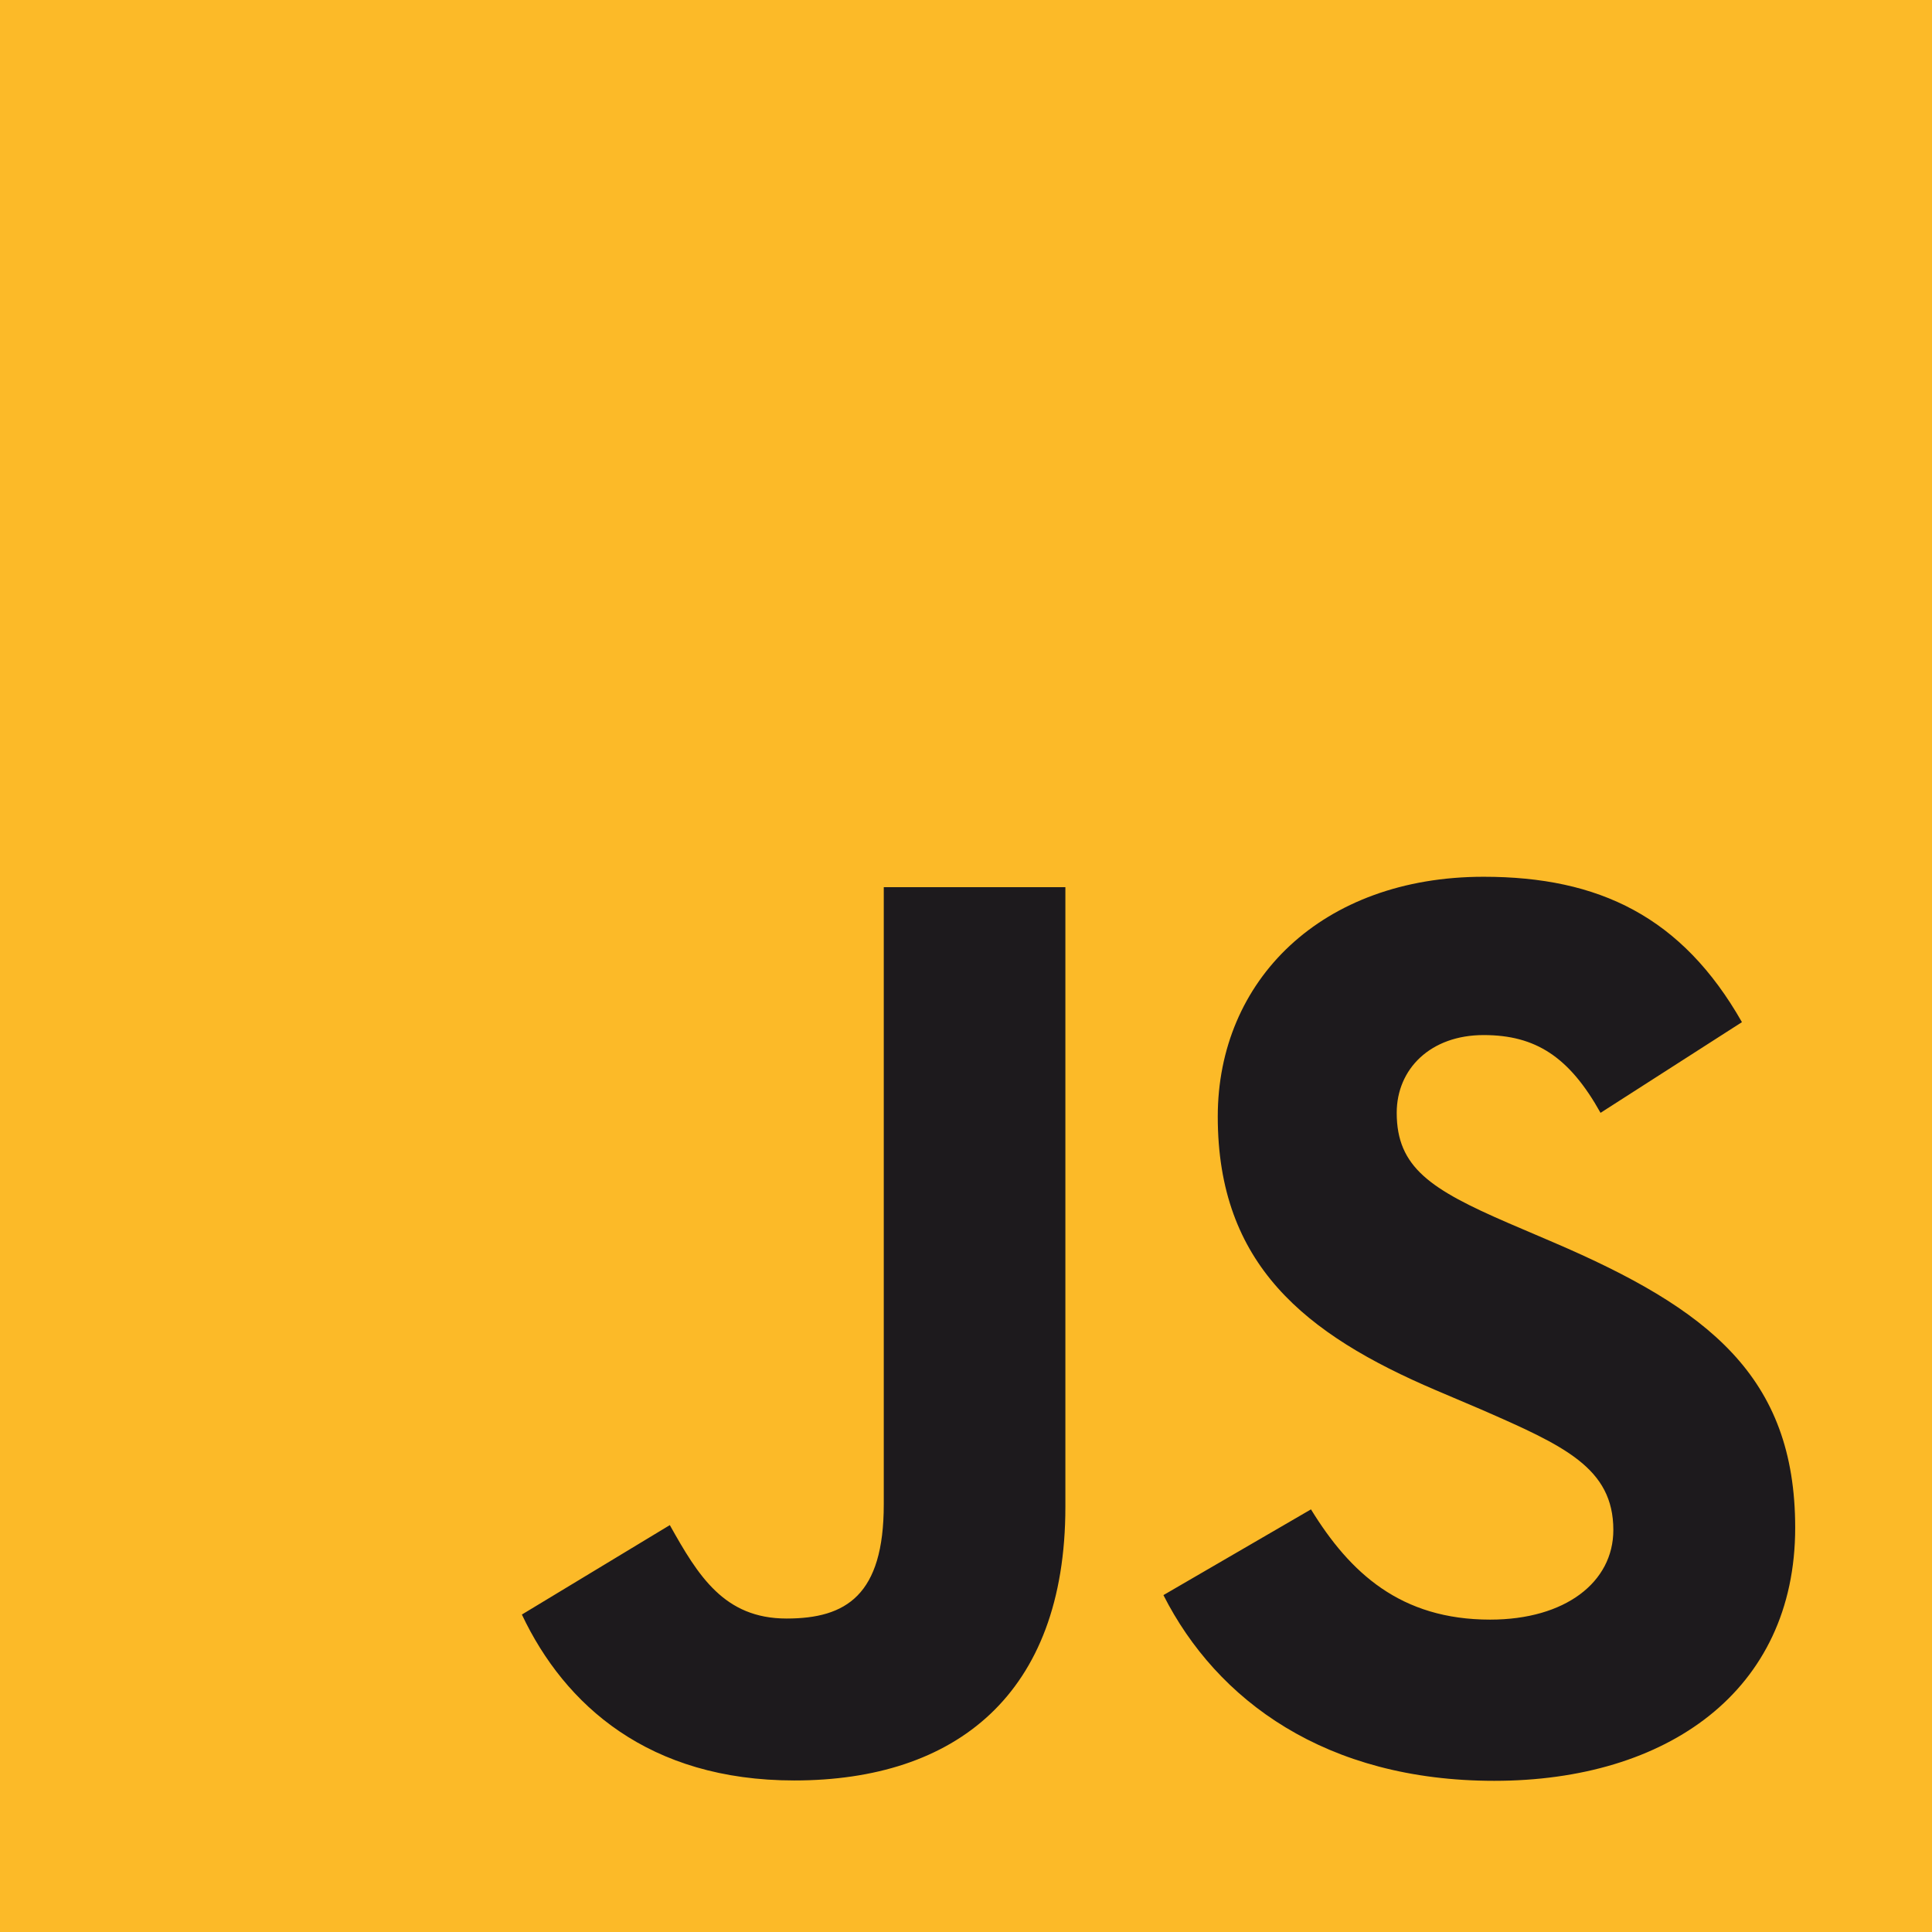 <svg xmlns="http://www.w3.org/2000/svg" width="16" height="16"><path fill="#FCBA28" d="M16 0H0v16h16V0Z"/><path fill="#1D1A1D" d="M10.857 12.5c.323.526.742.913 1.484.913.623 0 1.02-.311 1.02-.742 0-.515-.408-.698-1.094-.998l-.376-.16c-1.085-.463-1.806-1.042-1.806-2.266 0-1.128.86-1.986 2.202-1.986.956 0 1.643.332 2.139 1.204l-1.171.751c-.258-.462-.536-.644-.968-.644-.44 0-.72.28-.72.644 0 .451.28.634.925.913l.376.161c1.277.548 1.999 1.107 1.999 2.362 0 1.354-1.064 2.096-2.492 2.096-1.396 0-2.298-.666-2.74-1.538l1.222-.71Zm-5.31.13c.235.42.45.774.967.774.494 0 .805-.194.805-.945V7.347h1.504v5.132c0 1.557-.913 2.266-2.245 2.266-1.204 0-1.901-.623-2.256-1.374l1.224-.74Z"/></svg>